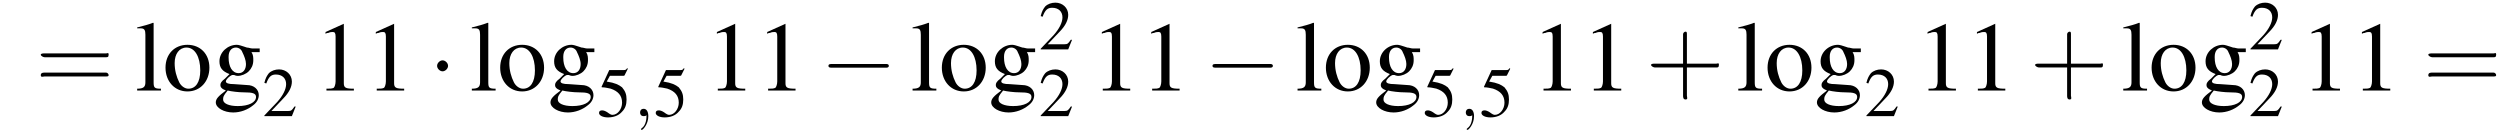 <?xml version='1.0' encoding='UTF-8'?>
<!---5.2-->
<svg version='1.1' xmlns='http://www.w3.org/2000/svg' xmlns:xlink='http://www.w3.org/1999/xlink' width='273.4pt' height='15.2pt' viewBox='99.9 72.4 273.4 15.2'>
<defs>
<path id='g7-59' d='M1.6 0C1.6-.5 1.4-.8 1.1-.8C.8-.8 .7-.6 .7-.4C.7-.2 .8 0 1.1 0C1.2 0 1.3 0 1.4-.1C1.4-.1 1.4-.1 1.4-.1S1.4-.1 1.4 0C1.4 .6 1.2 1.1 .9 1.3C.8 1.4 .8 1.4 .8 1.4C.8 1.5 .8 1.5 .9 1.5C1 1.5 1.6 .9 1.6 0Z'/>
<use id='g11-50' xlink:href='#g3-50' transform='scale(.7)'/>
<use id='g11-53' xlink:href='#g3-53' transform='scale(.7)'/>
<use id='g15-49' xlink:href='#g3-49'/>
<use id='g15-103' xlink:href='#g3-103'/>
<use id='g15-108' xlink:href='#g3-108'/>
<use id='g15-111' xlink:href='#g3-111'/>
<path id='g3-49' d='M3.2-7.3L1.2-6.4V-6.2C1.3-6.3 1.5-6.3 1.5-6.3C1.7-6.4 1.9-6.4 2-6.4C2.2-6.4 2.3-6.3 2.3-5.9V-1C2.3-.7 2.2-.4 2.1-.3C1.9-.2 1.7-.2 1.3-.2V0H4.3V-.2C3.4-.2 3.2-.3 3.2-.8V-7.3L3.2-7.3Z'/>
<path id='g3-50' d='M5.2-1.5L5-1.5C4.6-.9 4.5-.8 4-.8H1.4L3.2-2.7C4.2-3.7 4.6-4.6 4.6-5.4C4.6-6.5 3.7-7.3 2.6-7.3C2-7.3 1.4-7.1 1-6.7C.7-6.3 .5-6 .3-5.2L.6-5.1C1-6.2 1.4-6.5 2.1-6.5C3.1-6.5 3.7-5.9 3.7-5C3.7-4.2 3.2-3.2 2.3-2.2L.3-.1V0H4.6L5.2-1.5Z'/>
<path id='g3-53' d='M2-6.3H4.1C4.3-6.3 4.3-6.4 4.3-6.4L4.8-7.4L4.7-7.5C4.5-7.2 4.4-7.2 4.2-7.2H1.9L.7-4.6C.7-4.6 .7-4.6 .7-4.6C.7-4.5 .7-4.5 .8-4.5C1.2-4.5 1.6-4.4 2.1-4.3C3.3-3.9 3.9-3.2 3.9-2.1C3.9-1.1 3.2-.2 2.4-.2C2.2-.2 2-.3 1.6-.6C1.3-.8 1-.9 .8-.9C.5-.9 .3-.8 .3-.5C.3-.1 .9 .2 1.7 .2C2.6 .2 3.4-.1 3.9-.7C4.4-1.2 4.6-1.8 4.6-2.6C4.6-3.4 4.4-3.9 3.9-4.5C3.4-4.9 2.8-5.2 1.5-5.4L2-6.3Z'/>
<path id='g3-103' d='M5.1-4.2V-4.6H4.3C4.1-4.6 3.9-4.7 3.7-4.7L3.4-4.8C3.1-4.9 2.8-5 2.6-5C1.6-5 .7-4.2 .7-3.2C.7-2.5 1-2.1 1.8-1.8C1.6-1.6 1.4-1.4 1.3-1.3C.9-1 .8-.8 .8-.6C.8-.4 .9-.2 1.4 0C.6 .6 .3 .9 .3 1.3C.3 1.9 1.2 2.4 2.2 2.4C3 2.4 3.8 2.1 4.4 1.6C4.8 1.3 5 .9 5 .5C5-.1 4.5-.6 3.7-.6L2.3-.7C1.7-.7 1.4-.8 1.4-1C1.4-1.2 1.8-1.6 2.1-1.7C2.2-1.7 2.3-1.7 2.3-1.7C2.5-1.6 2.7-1.6 2.7-1.6C3.1-1.6 3.6-1.8 3.9-2.1C4.2-2.4 4.4-2.8 4.4-3.3C4.4-3.6 4.4-3.9 4.2-4.2H5.1ZM1.6 0C2 .1 2.8 .2 3.4 .2C4.3 .2 4.7 .3 4.7 .7C4.7 1.3 3.9 1.7 2.7 1.7C1.7 1.7 1.1 1.4 1.1 1C1.1 .7 1.1 .6 1.6 0ZM1.7-3.7C1.7-4.3 2-4.7 2.5-4.7C2.8-4.7 3.1-4.5 3.2-4.2C3.4-3.8 3.6-3.3 3.6-2.9C3.6-2.3 3.3-1.9 2.8-1.9C2.1-1.9 1.7-2.6 1.7-3.6V-3.7Z'/>
<path id='g3-108' d='M.2-6.8H.3C.4-6.8 .5-6.8 .6-6.8C1-6.8 1.1-6.6 1.1-6.1V-.9C1.1-.4 .9-.2 .2-.2V0H2.8V-.2C2.1-.2 2-.3 2-.9V-7.4L1.9-7.4C1.4-7.2 1-7.1 .2-6.9V-6.8Z'/>
<path id='g3-111' d='M2.7-5C1.3-5 .3-4 .3-2.5C.3-1 1.3 .1 2.7 .1S5.1-1 5.1-2.5C5.1-4 4.1-5 2.7-5ZM2.6-4.7C3.5-4.7 4.1-3.7 4.1-2.2C4.1-.9 3.6-.2 2.8-.2C2.4-.2 2-.5 1.8-.9C1.5-1.5 1.3-2.2 1.3-3C1.3-4 1.8-4.7 2.6-4.7Z'/>
<use id='g16-43' xlink:href='#g12-43' transform='scale(1.4)'/>
<use id='g16-61' xlink:href='#g12-61' transform='scale(1.4)'/>
<path id='g12-43' d='M3.2-1.8H5.5C5.6-1.8 5.7-1.8 5.7-2S5.6-2.1 5.5-2.1H3.2V-4.4C3.2-4.5 3.2-4.6 3.1-4.6S2.9-4.5 2.9-4.4V-2.1H.7C.6-2.1 .4-2.1 .4-2S.6-1.8 .7-1.8H2.9V.4C2.9 .5 2.9 .7 3.1 .7S3.2 .5 3.2 .4V-1.8Z'/>
<path id='g12-61' d='M5.5-2.6C5.6-2.6 5.7-2.6 5.7-2.8S5.6-2.9 5.5-2.9H.7C.6-2.9 .4-2.9 .4-2.8S.6-2.6 .7-2.6H5.5ZM5.5-1.1C5.6-1.1 5.7-1.1 5.7-1.2S5.6-1.4 5.5-1.4H.7C.6-1.4 .4-1.4 .4-1.2S.6-1.1 .7-1.1H5.5Z'/>
<path id='g1-0' d='M7.2-2.5C7.3-2.5 7.5-2.5 7.5-2.7S7.3-2.9 7.2-2.9H1.3C1.1-2.9 .9-2.9 .9-2.7S1.1-2.5 1.3-2.5H7.2Z'/>
<path id='g1-1' d='M2.1-2.7C2.1-3 1.8-3.3 1.5-3.3S.9-3 .9-2.7S1.2-2.1 1.5-2.1S2.1-2.4 2.1-2.7Z'/>
</defs>
<g id='page1'>

<use x='103.8' y='82.3' xlink:href='#g16-61'/>
<use x='114.7' y='82.3' xlink:href='#g15-108'/>
<use x='117.7' y='82.3' xlink:href='#g15-111'/>
<use x='123.2' y='82.3' xlink:href='#g15-103'/>
<use x='128.6' y='85.1' xlink:href='#g11-50'/>
<use x='134.3' y='82.3' xlink:href='#g15-49'/>
<use x='139.8' y='82.3' xlink:href='#g15-49'/>
<use x='146.8' y='82.3' xlink:href='#g1-1'/>
<use x='151.3' y='82.3' xlink:href='#g15-108'/>
<use x='154.3' y='82.3' xlink:href='#g15-111'/>
<use x='159.8' y='82.3' xlink:href='#g15-103'/>
<use x='165.2' y='85.1' xlink:href='#g11-53'/>
<use x='169.2' y='85.1' xlink:href='#g7-59'/>
<use x='171.4' y='85.1' xlink:href='#g11-53'/>
<use x='177.1' y='82.3' xlink:href='#g15-49'/>
<use x='182.6' y='82.3' xlink:href='#g15-49'/>
<use x='189.6' y='82.3' xlink:href='#g1-0'/>
<use x='199.5' y='82.3' xlink:href='#g15-108'/>
<use x='202.6' y='82.3' xlink:href='#g15-111'/>
<use x='208' y='82.3' xlink:href='#g15-103'/>
<use x='213.5' y='77.8' xlink:href='#g11-50'/>
<use x='213.5' y='85.1' xlink:href='#g11-50'/>
<use x='219.2' y='82.3' xlink:href='#g15-49'/>
<use x='224.6' y='82.3' xlink:href='#g15-49'/>
<use x='231.6' y='82.3' xlink:href='#g1-0'/>
<use x='241.6' y='82.3' xlink:href='#g15-108'/>
<use x='244.6' y='82.3' xlink:href='#g15-111'/>
<use x='250.1' y='82.3' xlink:href='#g15-103'/>
<use x='255.5' y='85.1' xlink:href='#g11-53'/>
<use x='259.5' y='85.1' xlink:href='#g7-59'/>
<use x='261.7' y='85.1' xlink:href='#g11-53'/>
<use x='267.4' y='82.3' xlink:href='#g15-49'/>
<use x='272.9' y='82.3' xlink:href='#g15-49'/>
<use x='279.9' y='82.3' xlink:href='#g16-43'/>
<use x='289.8' y='82.3' xlink:href='#g15-108'/>
<use x='292.9' y='82.3' xlink:href='#g15-111'/>
<use x='298.3' y='82.3' xlink:href='#g15-103'/>
<use x='303.8' y='85.1' xlink:href='#g11-50'/>
<use x='309.5' y='82.3' xlink:href='#g15-49'/>
<use x='314.9' y='82.3' xlink:href='#g15-49'/>
<use x='321.9' y='82.3' xlink:href='#g16-43'/>
<use x='331.9' y='82.3' xlink:href='#g15-108'/>
<use x='334.9' y='82.3' xlink:href='#g15-111'/>
<use x='340.4' y='82.3' xlink:href='#g15-103'/>
<use x='345.8' y='77.8' xlink:href='#g11-50'/>
<use x='345.8' y='85.1' xlink:href='#g11-50'/>
<use x='351.5' y='82.3' xlink:href='#g15-49'/>
<use x='357' y='82.3' xlink:href='#g15-49'/>
<use x='364.9' y='82.3' xlink:href='#g16-61'/>
</g>
</svg>